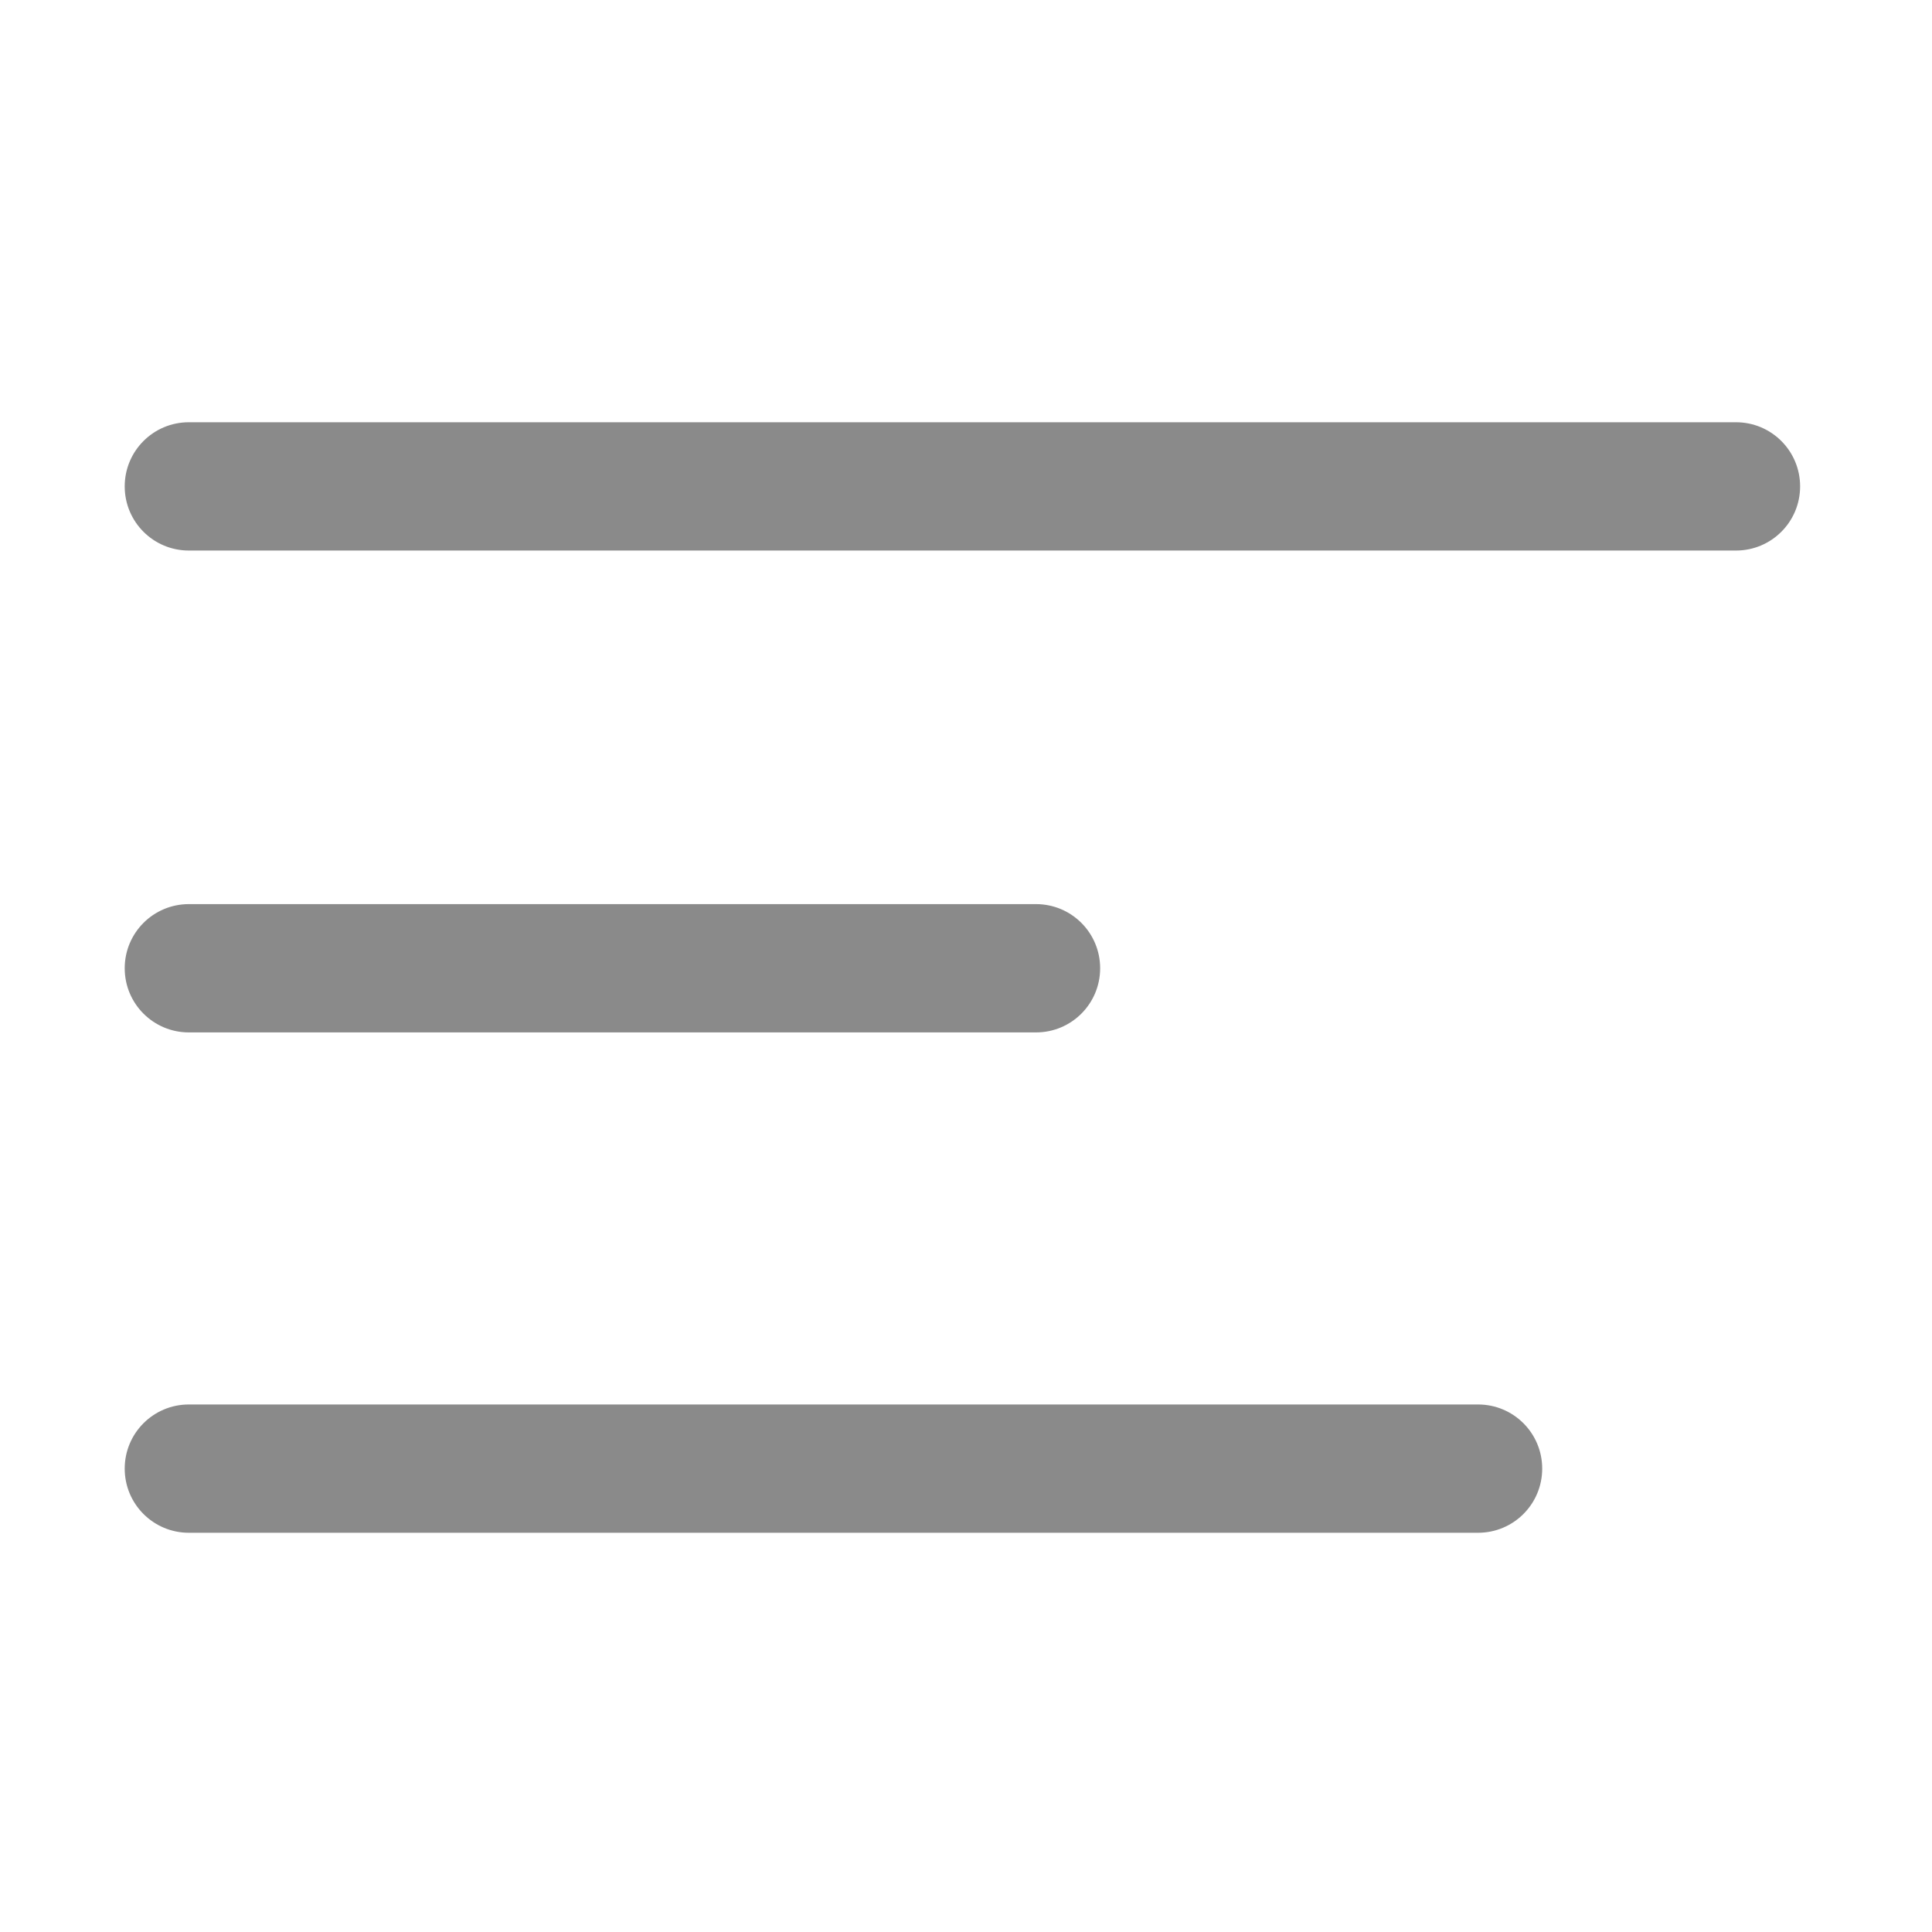 <svg t="1752643591706" class="icon" viewBox="0 0 1024 1024" version="1.1" xmlns="http://www.w3.org/2000/svg" p-id="14149" width="200" height="200"><path d="M920.1 291.8h-820c-18.8 0-34-15.2-34-34s15.2-34 34-34h820c18.8 0 34 15.2 34 34s-15.2 34-34 34zM549.1 547.2h-449c-18.8 0-34-15.2-34-34s15.2-34 34-34h449c18.8 0 34 15.2 34 34s-15.2 34-34 34zM783.4 812.4H100.1c-18.8 0-34-15.2-34-34s15.2-34 34-34h683.3c18.8 0 34 15.2 34 34s-15.2 34-34 34z" fill="#8a8a8a" p-id="14150"></path></svg>